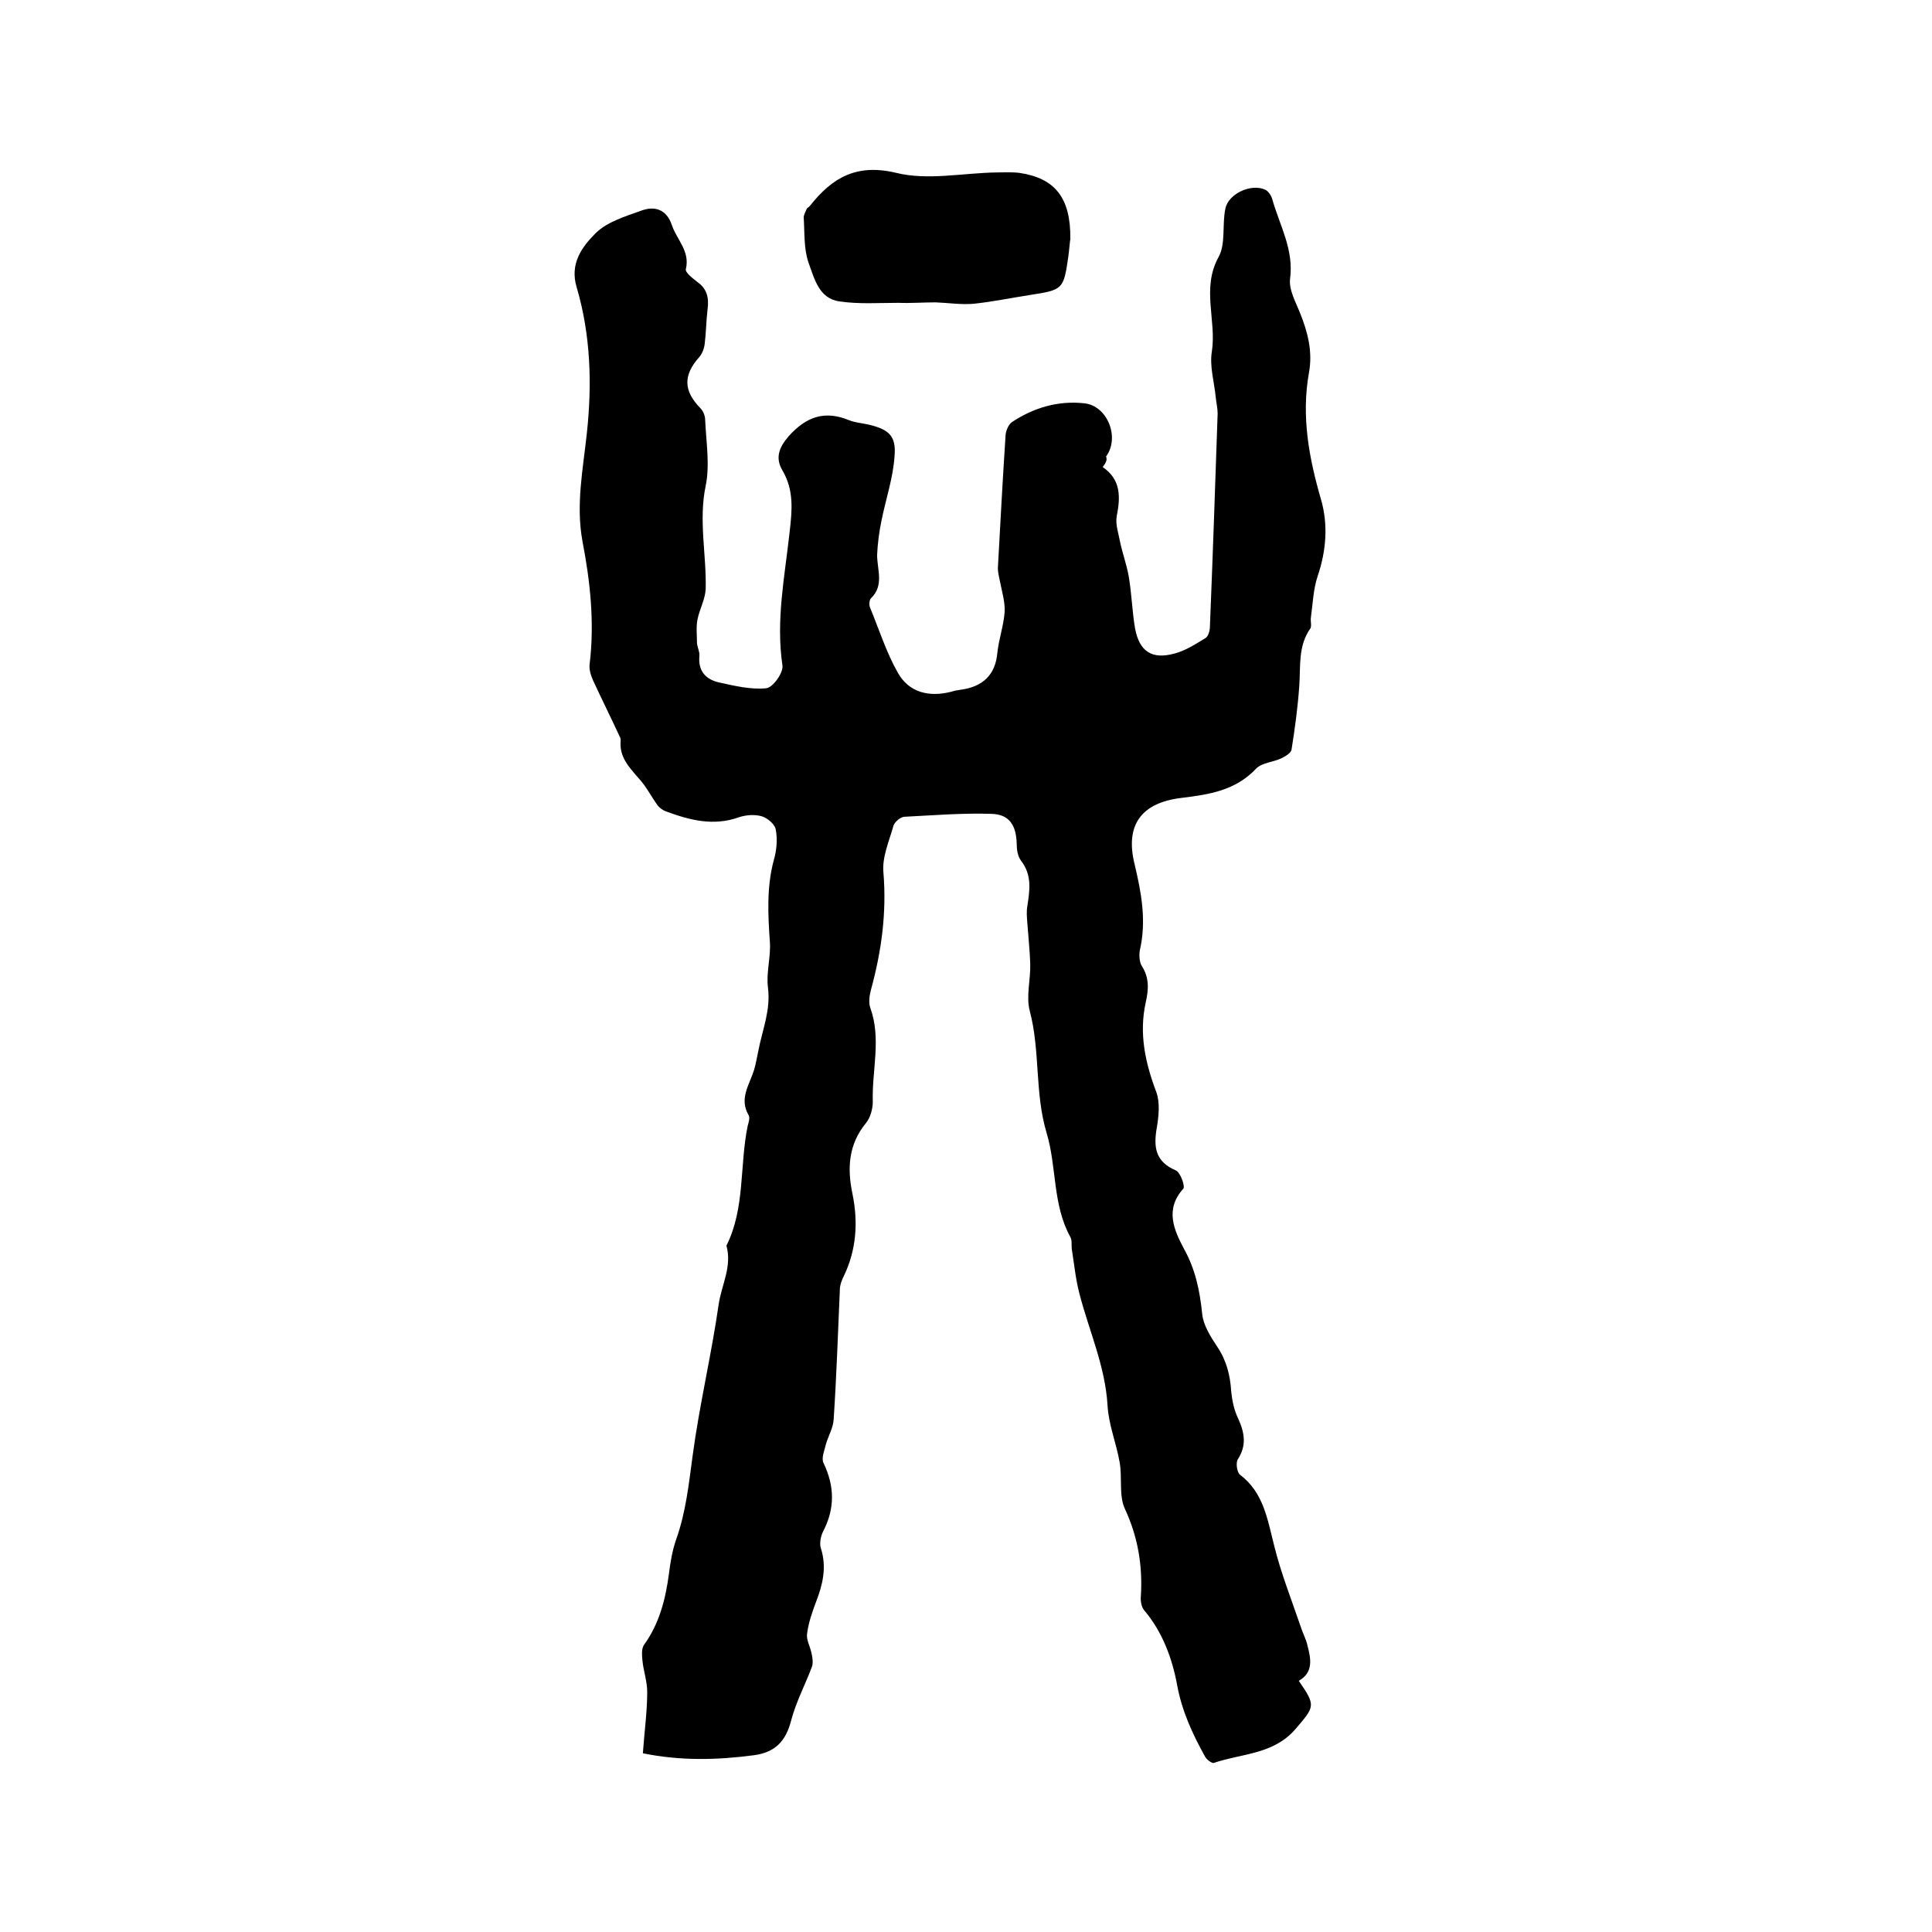 <svg enable-background="new 0 0 400 400" viewBox="0 0 400 400" xmlns="http://www.w3.org/2000/svg"><path d="m228.3 96.7c3.8 2.6 3.7 6.2 2.9 10.2-.3 1.7.4 3.6.7 5.3.5 2.4 1.4 4.8 1.8 7.2.6 3.5.7 7.2 1.3 10.7.9 4.8 3.5 6.5 8.2 5.2 2.3-.6 4.4-2 6.4-3.2.6-.4.9-1.6.9-2.4.6-14.7 1.1-29.4 1.6-44.1 0-1.1-.3-2.3-.4-3.4-.3-3.1-1.3-6.4-.8-9.4 1-6.5-2.2-13.1 1.4-19.6 1.5-2.7.7-6.7 1.4-10 .6-3.1 5.4-5.3 8.3-3.9.6.3 1.2 1.2 1.4 1.9 1.5 5.4 4.5 10.4 3.7 16.5-.3 2.3 1.2 4.9 2.1 7.2 1.6 4 2.6 8 1.8 12.3-1.6 9 0 17.6 2.5 26.2 1.5 5.2 1.1 10.6-.7 15.9-.9 2.7-1 5.7-1.4 8.6-.1.7.2 1.7-.1 2.2-2.6 3.7-2 7.9-2.3 11.9-.3 4.4-.9 8.8-1.6 13.2-.1.7-1.3 1.4-2.1 1.8-1.7.8-4 .9-5.2 2.1-4.3 4.6-9.8 5.4-15.5 6.1-8.3 1-11.7 5.6-9.7 13.7 1.4 5.9 2.5 11.7 1.1 17.8-.2 1-.1 2.5.4 3.3 1.6 2.5 1.4 4.9.8 7.6-1.4 6.4-.1 12.4 2.2 18.5.8 2.2.5 5 .1 7.4-.7 4-.3 7 3.9 8.8 1 .4 2 3.3 1.6 3.8-3.9 4.3-1.9 8.6.1 12.4 2.4 4.3 3.3 8.7 3.8 13.5.2 2.3 1.7 4.7 3.1 6.8 1.9 2.8 2.7 5.9 2.9 9.2.2 2 .6 4 1.5 5.8 1.3 2.9 1.7 5.5-.1 8.3-.5.7-.2 2.7.4 3.2 4.9 3.7 5.7 9.2 7.1 14.7 1.4 5.7 3.6 11.2 5.5 16.8.4 1.3 1.1 2.5 1.4 3.9.7 2.7 1.3 5.5-1.8 7.3 3.6 5.2 3.3 5.3-.7 10-4.6 5.3-11.1 5-16.9 7-.4.1-1.5-.7-1.8-1.3-2.6-4.7-4.8-9.4-5.8-14.9-1-5.4-3-10.9-6.8-15.4-.6-.7-.8-2-.7-2.9.4-6.3-.6-12.3-3.3-18.1-1.3-2.8-.5-6.5-1.1-9.7-.7-4-2.3-7.8-2.5-11.8-.5-8.1-3.8-15.3-5.8-23-.8-3-1.1-6.2-1.6-9.3-.1-.8.1-1.8-.3-2.5-3.7-6.7-2.8-14.5-4.9-21.5-2.5-8.3-1.3-17-3.5-25.3-.8-3 .2-6.5.1-9.8-.1-2.8-.4-5.6-.6-8.4-.1-1.2-.2-2.4 0-3.5.5-3.3 1-6.4-1.3-9.4-.7-.9-.9-2.3-.9-3.5-.1-3.8-1.5-6.1-5.2-6.2-6-.2-12 .3-18 .6-.8 0-2 1-2.3 1.8-.9 3.2-2.4 6.6-2.1 9.7.7 8.4-.4 16.4-2.6 24.4-.3 1.2-.5 2.6-.1 3.7 2.3 6.4.3 12.9.5 19.4 0 1.5-.5 3.3-1.4 4.4-3.7 4.5-3.9 9.5-2.8 14.7 1.2 5.9.8 11.6-1.8 17-.4.8-.7 1.6-.8 2.4-.4 9.1-.7 18.2-1.3 27.3-.1 1.7-1.1 3.4-1.6 5.1-.3 1.3-1 2.9-.5 3.9 2.3 4.8 2.4 9.4-.1 14.2-.5 1-.8 2.6-.4 3.6 1.2 3.9.3 7.5-1.1 11.1-.8 2.1-1.5 4.2-1.8 6.4-.2 1.3.6 2.6.9 4 .2.9.4 2 .1 2.9-1.4 3.7-3.3 7.3-4.3 11.1-1.1 4.3-3.3 6.6-7.7 7.2-7.6 1-15.1 1.2-23-.4.3-4.4.9-8.6.9-12.7 0-2.2-.8-4.4-1-6.6-.1-1-.2-2.3.3-3.1 3.2-4.4 4.5-9.5 5.2-14.8.3-2.4.7-4.8 1.5-7.1 2-5.6 2.6-11.4 3.4-17.3 1.4-10.5 3.9-20.9 5.4-31.4.6-4 2.8-7.8 1.6-12.1 3.9-7.8 2.7-16.6 4.4-24.8.2-.7.5-1.7.2-2.2-2-3.4.1-6.2 1.1-9.3.4-1.3.6-2.7.9-4 .8-4.3 2.6-8.4 2-13.1-.4-3.1.6-6.3.4-9.4-.4-5.7-.7-11.4.8-17 .6-2 .8-4.4.4-6.4-.2-1.1-1.8-2.4-2.9-2.7-1.4-.4-3.2-.3-4.7.2-5.3 1.9-10.2.6-15.1-1.2-.6-.2-1.3-.7-1.7-1.2-1.4-1.9-2.4-4-4-5.7-2-2.3-4-4.4-3.7-7.7 0-.3 0-.6-.2-.9-1.8-3.9-3.7-7.7-5.5-11.6-.5-1.1-.9-2.4-.7-3.6 1-8.5.1-16.9-1.5-25.2-1.4-7.6.1-14.9.9-22.4 1.1-10.2.8-20.3-2.1-30.2-1.5-4.9 1.1-8.4 3.9-11.2 2.4-2.4 6.2-3.5 9.5-4.7 2.7-1 5.2-.3 6.3 3 1 3 3.8 5.4 2.9 9.1-.2.7 1.4 1.9 2.4 2.7 2 1.4 2.4 3.3 2.1 5.6-.3 2.4-.3 4.8-.6 7.2-.1.9-.5 2-1.1 2.7-3.4 3.8-3.3 7 .2 10.6.6.6 1 1.6 1 2.5.2 4.5 1 9.3.1 13.6-1.5 7.2.2 14.3 0 21.4-.1 2.1-1.3 4.2-1.7 6.3-.3 1.5-.1 3.2-.1 4.7 0 .9.6 1.9.5 2.8-.3 3.2 1.4 4.9 4.1 5.5 3.2.7 6.5 1.5 9.7 1.2 1.4-.1 3.6-3.2 3.4-4.7-1.4-9.4.5-18.6 1.5-27.8.5-4.4.9-8.5-1.5-12.6-1.5-2.5-.8-4.7 1.3-7.1 3.6-4 7.4-5.4 12.5-3.3 1.2.5 2.7.6 4 .9 4.2 1 5.8 2.3 5.4 6.6-.3 4.5-1.8 8.8-2.7 13.3-.5 2.4-.8 4.8-.9 7.1 0 3.1 1.5 6.3-1.3 9-.3.3-.4 1.3-.2 1.8 1.9 4.6 3.4 9.4 5.8 13.6 2.3 4.1 6.5 5.1 11.1 3.9.6-.2 1.2-.3 1.9-.4 4.5-.6 7.2-3 7.6-7.7.3-2.8 1.3-5.6 1.5-8.4.1-2-.5-4-.9-6-.2-1-.5-2.1-.5-3.1.5-9.2 1-18.4 1.6-27.6.1-.9.6-2.1 1.3-2.6 4.5-3 9.6-4.5 15-3.9 4.8.5 7.4 7.1 4.5 11 .3.8-.1 1.4-.7 2.2z"/><path d="m221.6 49.5c-.1.5-.2 2-.4 3.5-1 7-1.1 7-8.1 8.1-3.9.6-7.7 1.4-11.6 1.8-2.6.2-5.2-.2-7.8-.3-2.6 0-5.1.2-7.7.1-4.1 0-8.2.3-12.2-.3-4.3-.6-5.2-4.8-6.4-8-1-2.9-.8-6.2-1-9.4 0-.5.4-1.2.6-1.7.1-.3.5-.4.7-.7 4.6-5.8 9.6-8.8 17.9-6.8 6.5 1.6 13.8 0 20.8-.1 1.6 0 3.2-.1 4.7.1 7.3 1.1 10.6 5.1 10.5 13.7z"/></svg>